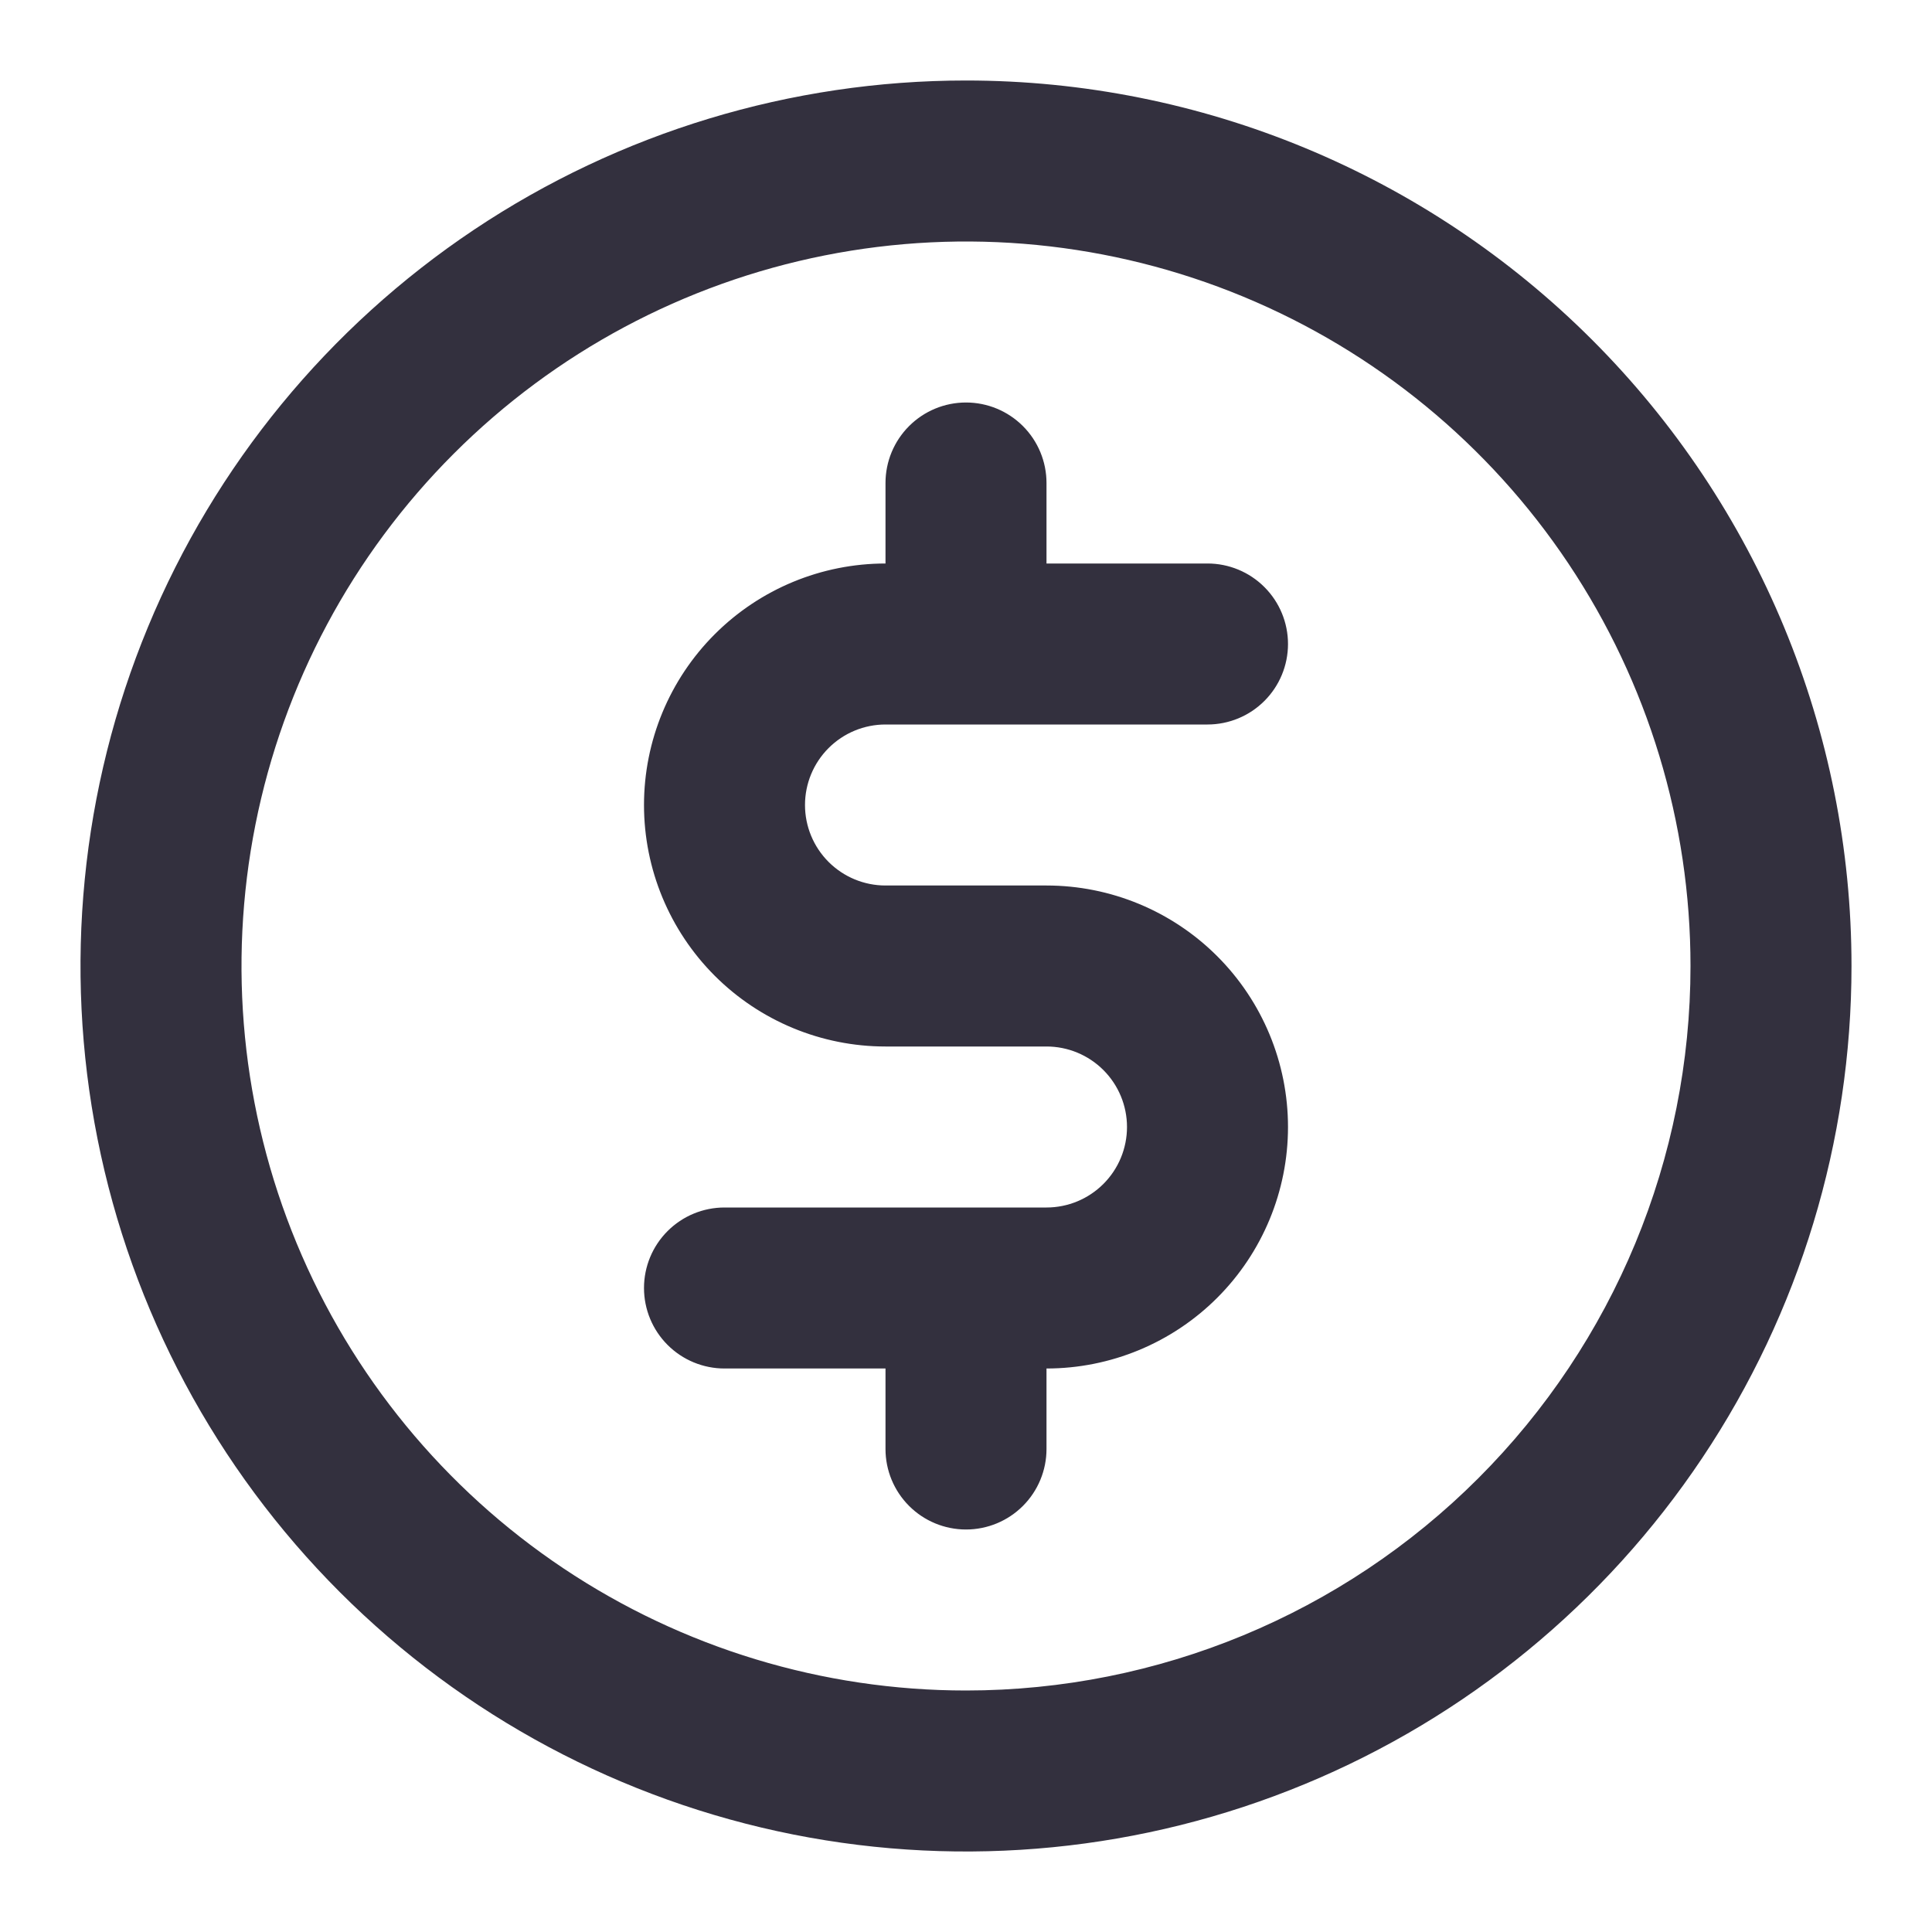 <svg width="39" height="39" viewBox="0 0 39 39" fill="none" xmlns="http://www.w3.org/2000/svg">
<path d="M17.875 14.625H24.375C24.806 14.625 25.219 14.454 25.524 14.149C25.829 13.844 26 13.431 26 13C26 12.569 25.829 12.156 25.524 11.851C25.219 11.546 24.806 11.375 24.375 11.375H21.125V9.75C21.125 9.319 20.954 8.906 20.649 8.601C20.344 8.296 19.931 8.125 19.5 8.125C19.069 8.125 18.656 8.296 18.351 8.601C18.046 8.906 17.875 9.319 17.875 9.75V11.375C16.582 11.375 15.342 11.889 14.428 12.803C13.514 13.717 13 14.957 13 16.25C13 17.543 13.514 18.783 14.428 19.697C15.342 20.611 16.582 21.125 17.875 21.125H21.125C21.556 21.125 21.969 21.296 22.274 21.601C22.579 21.906 22.75 22.319 22.75 22.75C22.75 23.181 22.579 23.594 22.274 23.899C21.969 24.204 21.556 24.375 21.125 24.375H14.625C14.194 24.375 13.781 24.546 13.476 24.851C13.171 25.156 13 25.569 13 26C13 26.431 13.171 26.844 13.476 27.149C13.781 27.454 14.194 27.625 14.625 27.625H17.875V29.25C17.875 29.681 18.046 30.094 18.351 30.399C18.656 30.704 19.069 30.875 19.5 30.875C19.931 30.875 20.344 30.704 20.649 30.399C20.954 30.094 21.125 29.681 21.125 29.25V27.625C22.418 27.625 23.658 27.111 24.572 26.197C25.486 25.283 26 24.043 26 22.75C26 21.457 25.486 20.217 24.572 19.303C23.658 18.389 22.418 17.875 21.125 17.875H17.875C17.444 17.875 17.031 17.704 16.726 17.399C16.421 17.094 16.25 16.681 16.25 16.25C16.25 15.819 16.421 15.406 16.726 15.101C17.031 14.796 17.444 14.625 17.875 14.625ZM19.5 1.625C15.965 1.625 12.509 2.673 9.569 4.637C6.63 6.602 4.339 9.393 2.986 12.659C1.633 15.926 1.279 19.52 1.968 22.987C2.658 26.455 4.361 29.64 6.86 32.139C9.36 34.639 12.545 36.342 16.013 37.032C19.48 37.721 23.074 37.367 26.34 36.014C29.607 34.661 32.398 32.37 34.362 29.431C36.327 26.491 37.375 23.035 37.375 19.5C37.375 14.759 35.492 10.213 32.139 6.86C28.787 3.508 24.241 1.625 19.5 1.625ZM19.5 34.125C16.608 34.125 13.78 33.267 11.375 31.66C8.97 30.053 7.095 27.769 5.988 25.097C4.881 22.424 4.592 19.484 5.156 16.647C5.72 13.81 7.113 11.204 9.159 9.159C11.204 7.113 13.81 5.72 16.647 5.156C19.484 4.592 22.424 4.881 25.097 5.988C27.769 7.095 30.053 8.97 31.66 11.375C33.267 13.78 34.125 16.607 34.125 19.5C34.125 23.379 32.584 27.099 29.841 29.841C27.099 32.584 23.379 34.125 19.5 34.125Z" fill="#33303E"/>
</svg>
